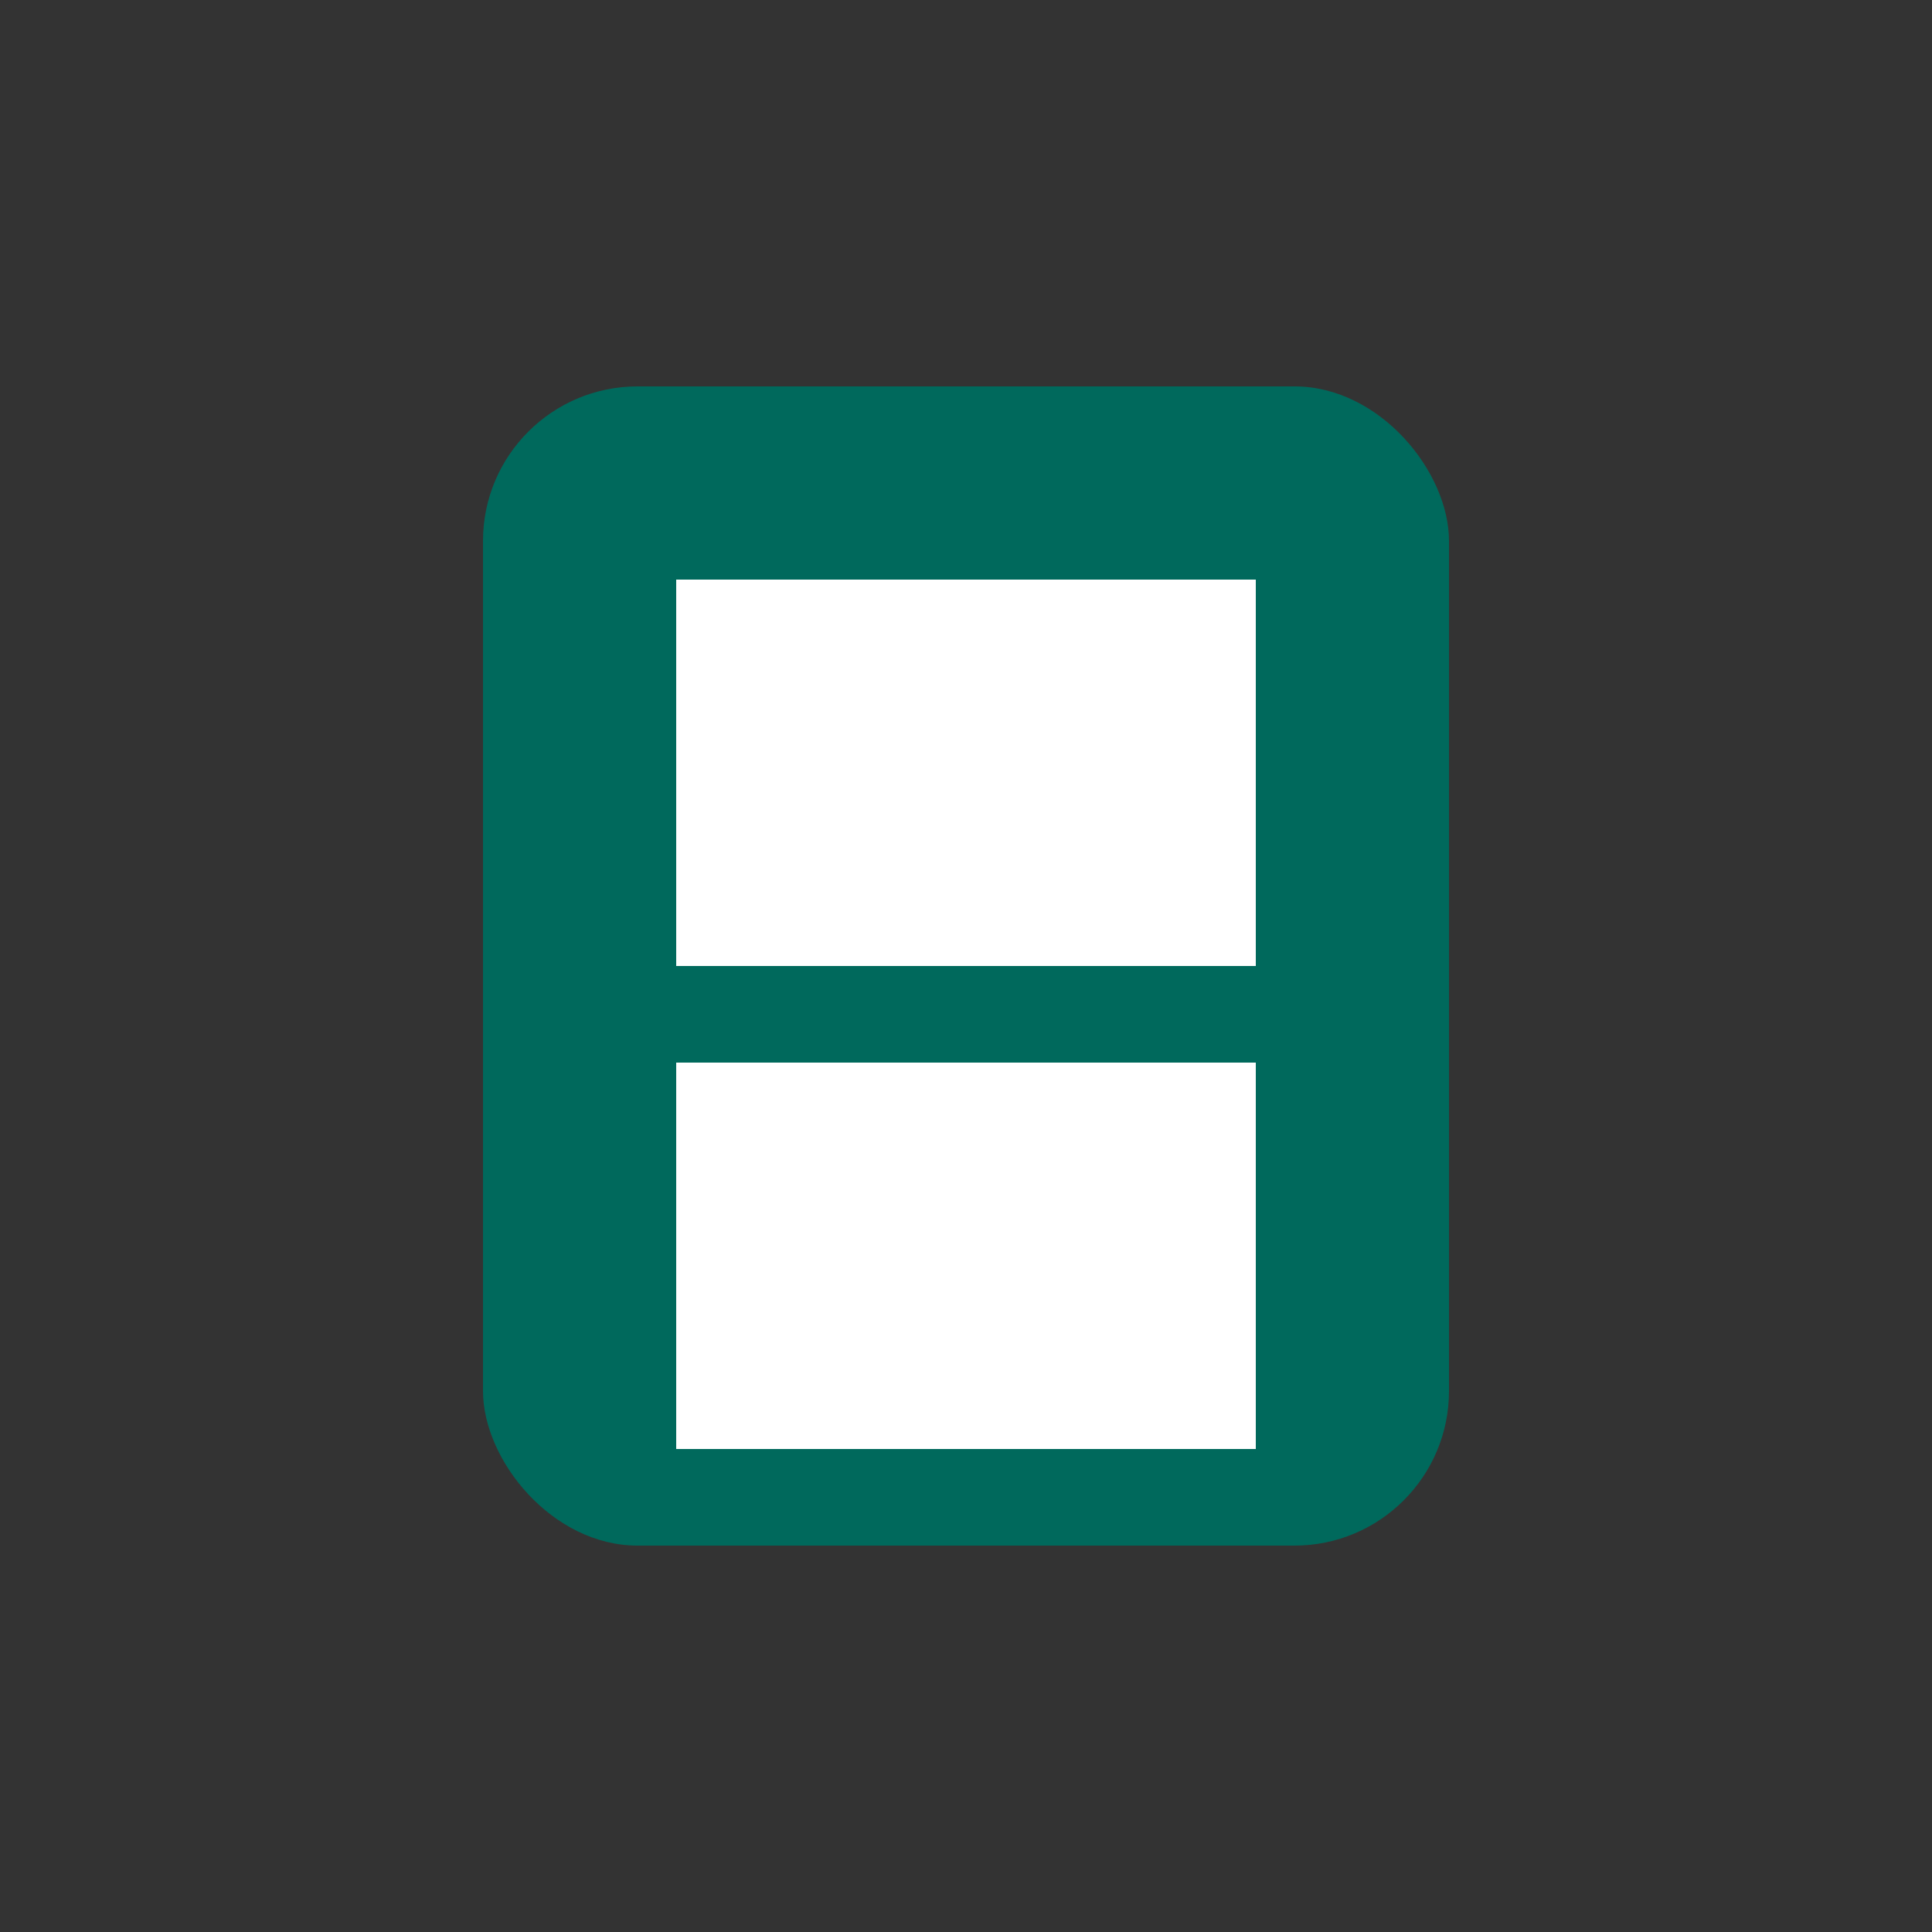 <svg width="100" height="100" viewBox="0 0 100 100" fill="none" xmlns="http://www.w3.org/2000/svg">
  <rect x="0" y="0" width="100" height="100" fill="#333333" stroke="none"/>
  <rect x="25" y="20" width="50" height="60" rx="8" fill="#00695c"/>
  <rect x="35" y="30" width="30" height="20" fill="#fff"/>
  <rect x="35" y="55" width="30" height="20" fill="#fff"/>
  <rect x="60" y="35" width="5" height="10" fill="#fff"/>
</svg>